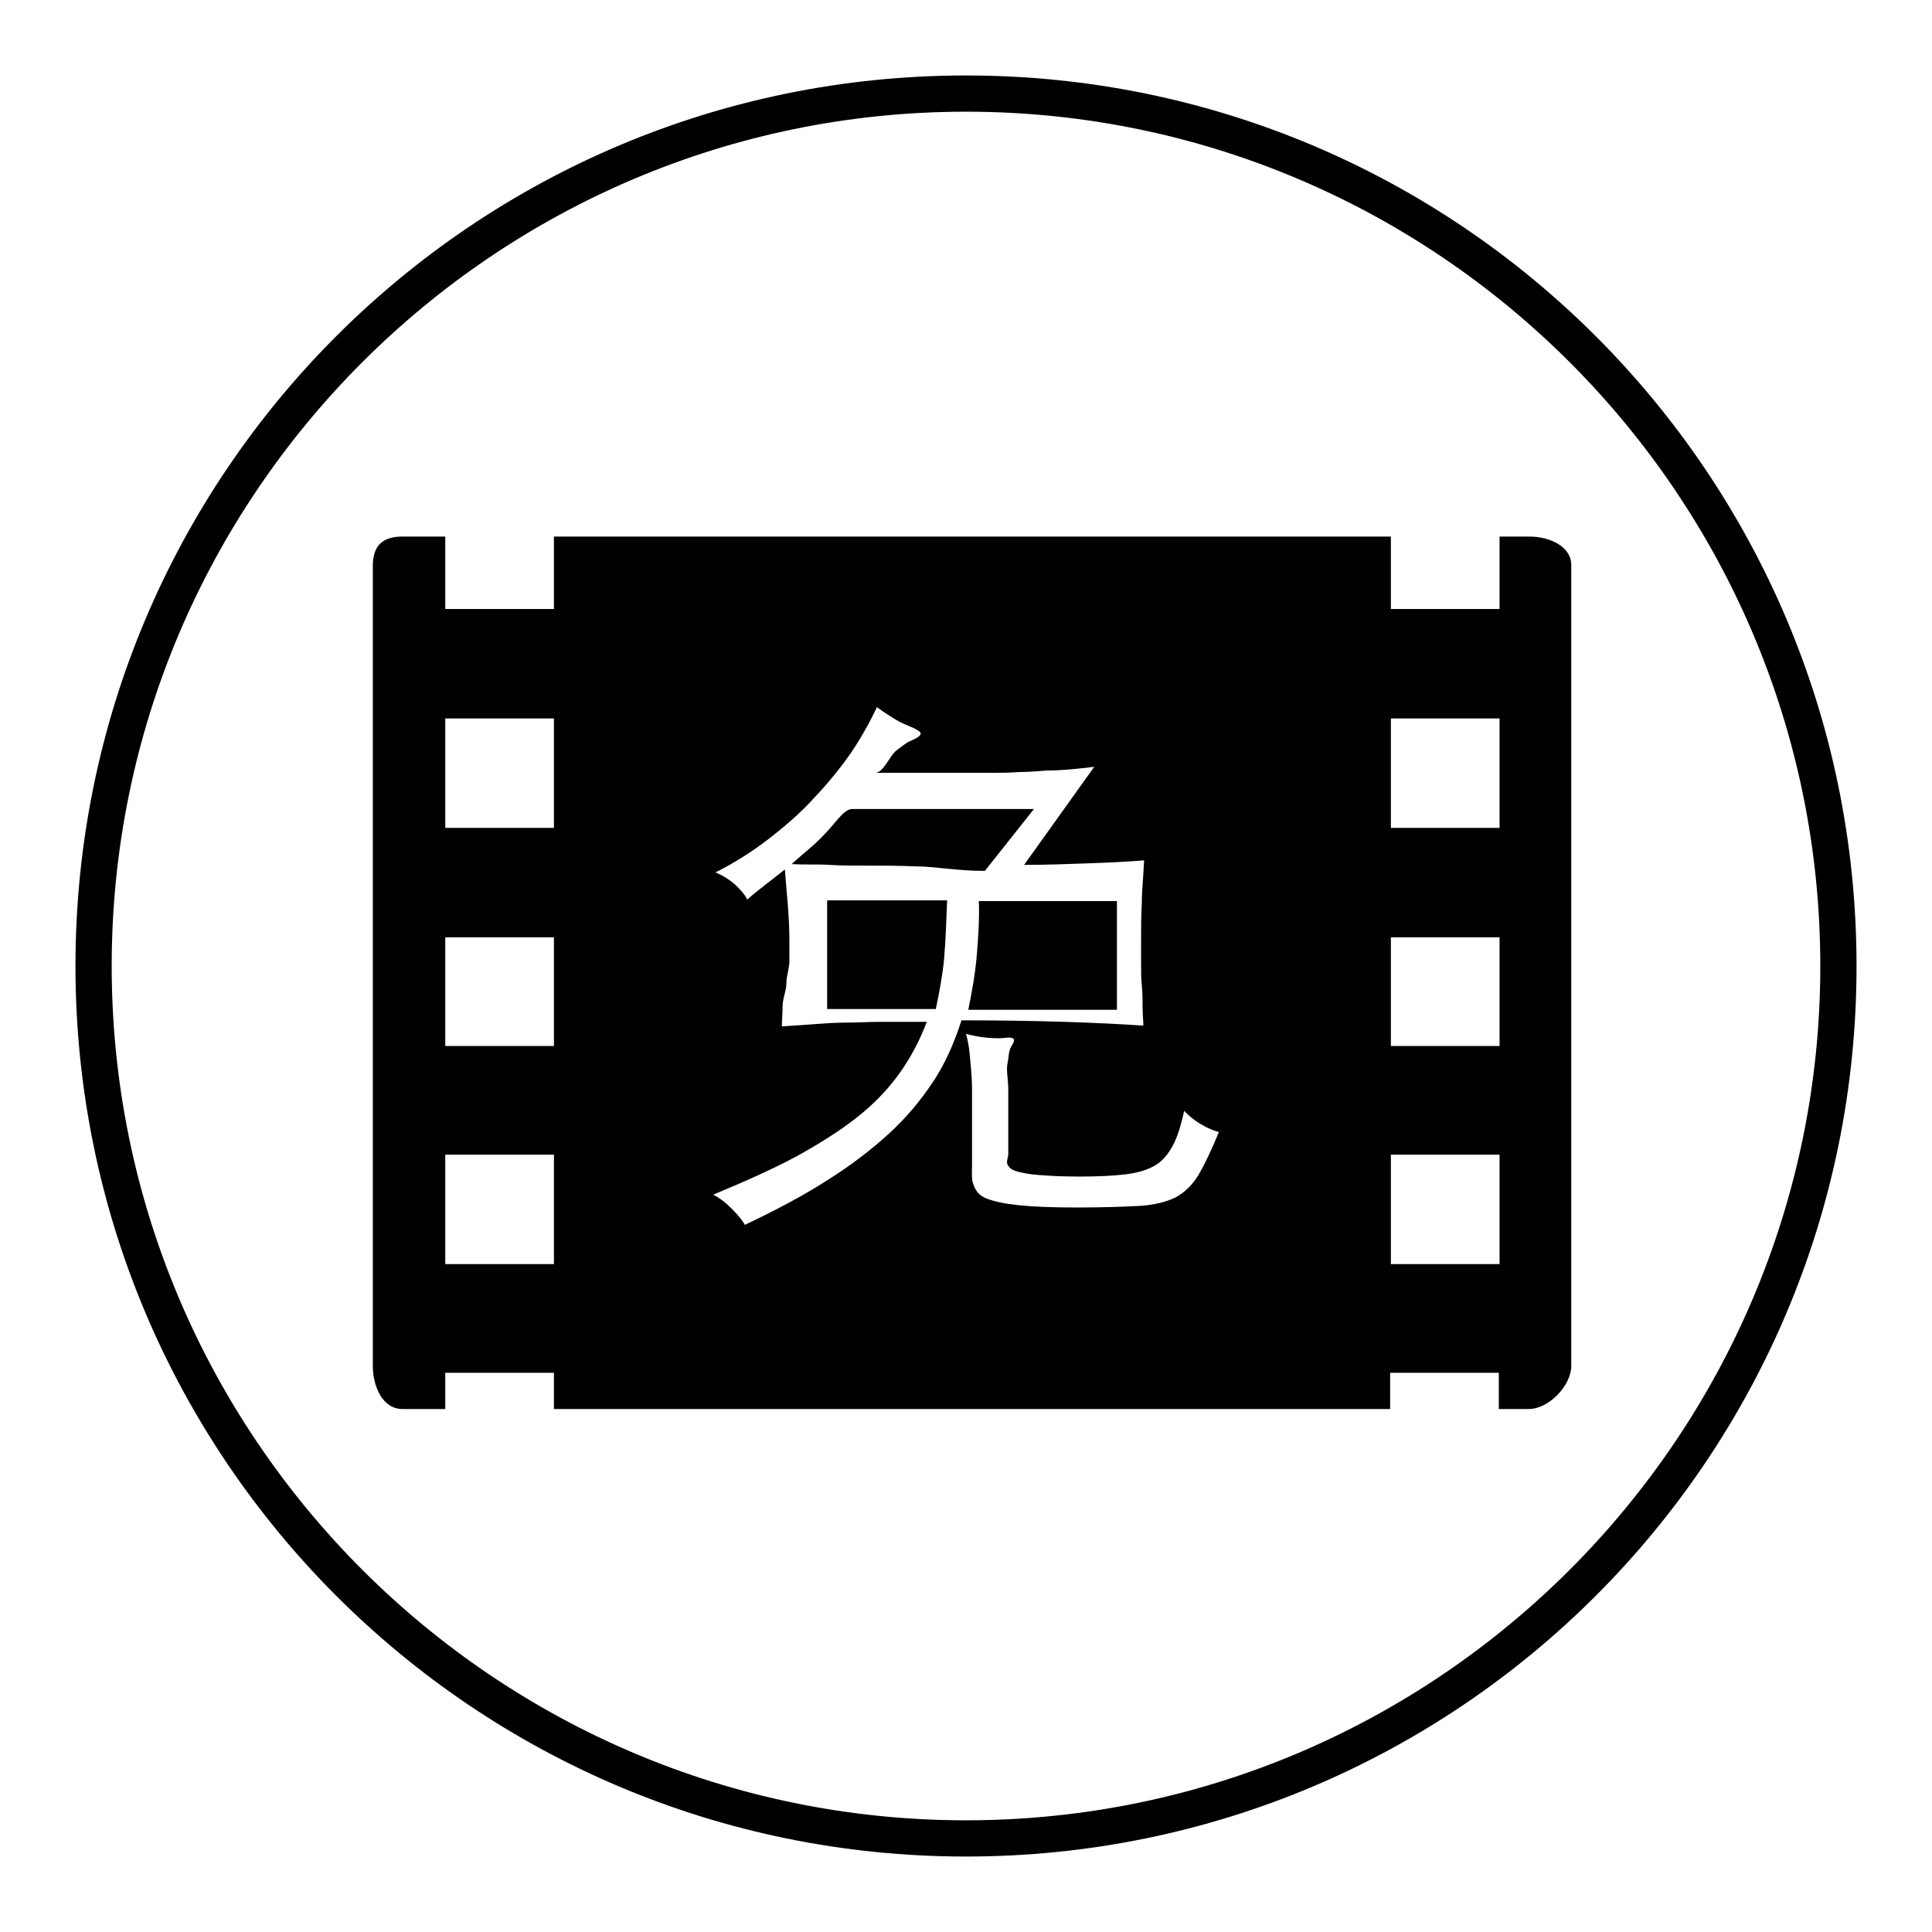 <?xml version="1.0" encoding="utf-8"?>
<!-- Svg Vector Icons : http://www.onlinewebfonts.com/icon -->
<!DOCTYPE svg PUBLIC "-//W3C//DTD SVG 1.1//EN" "http://www.w3.org/Graphics/SVG/1.1/DTD/svg11.dtd">
<svg version="1.1" xmlns="http://www.w3.org/2000/svg" xmlns:xlink="http://www.w3.org/1999/xlink" x="0px" y="0px" viewBox="0 0 256 256" enable-background="new 0 0 256 256" xml:space="preserve">
<g> <path fill="#000000" d="M128,14.8c62.4,0,113.2,50.8,113.2,113.2c0,62.4-50.8,113.2-113.2,113.2c-62.4,0-113.2-50.8-113.2-113.2 C14.8,65.6,65.6,14.8,128,14.8 M128,10C62.8,10,10,62.8,10,128s52.8,118,118,118c65.2,0,118-52.8,118-118S193.2,10,128,10L128,10z  M109.6,133.7H124c0.5-2.4,0.9-4.5,1.1-6.7c0.2-2.2,0.3-5.3,0.4-7.7h-15.9V133.7z M137,107.2h-24.1c-1.1,0-2.3,2-3.7,3.4 c-1.3,1.4-2.8,2.5-4.3,3.9c1.8,0.1,3.5,0,5,0.1c1.5,0.1,3.2,0.1,5.1,0.1c1.8,0,4,0,6.4,0.1c2.4,0,5.4,0.6,9.1,0.6L137,107.2z  M129.4,126.9c-0.2,2.2-0.6,4.5-1.1,6.9h19.7v-14.4h-18.3C129.8,121.7,129.6,124.7,129.4,126.9z M202.7,71.1h-4v9.6h-14.4v-9.6 H73.4v9.6H59v-9.6h-5.7c-2.6,0-3.9,1.2-3.9,3.9v106c0,2.7,1.3,5.7,3.9,5.7H59v-4.8h14.4v4.8h110.8v-4.8h14.4v4.8h4 c2.6,0,5.6-3.1,5.6-5.7V75C208.3,72.4,205.3,71.1,202.7,71.1z M73.4,167.5H59V153h14.4V167.5z M73.4,138.6H59v-14.4h14.4V138.6z  M73.4,109.7H59V95.2h14.4V109.7z M123.6,143.4c-1.6,2.4-3.5,4.7-5.8,6.8s-5,4.2-8.2,6.2c-3.1,2-6.7,3.9-10.9,5.9 c-0.4-0.7-1-1.4-1.8-2.2c-0.8-0.8-1.6-1.4-2.4-1.8c4.1-1.7,7.7-3.3,10.9-5c3.1-1.7,5.8-3.4,8.1-5.2c2.3-1.8,4.2-3.8,5.7-5.9 c1.5-2.1,2.7-4.4,3.6-6.8c-2.3,0-4.3,0-6,0c-1.7,0-3.2,0.1-4.7,0.1c-1.4,0-2.8,0.1-4.1,0.2c-1.3,0.1-2.8,0.2-4.4,0.3 c0-0.8,0.1-1.7,0.1-2.7c0-1,0.5-2,0.5-3c0-1,0.4-2,0.4-3v-2.6c0-3.5-0.4-6.6-0.6-9.5c-1.6,1.3-3.4,2.6-5,4c-0.3-0.7-0.9-1.3-1.6-2 c-0.7-0.6-1.6-1.2-2.6-1.6c2.4-1.2,4.8-2.7,7-4.4c2.2-1.7,4.3-3.5,6.1-5.5c1.9-2,3.5-4,4.9-6c1.4-2.1,2.5-4.1,3.4-6 c0.8,0.6,1.6,1.1,2.4,1.6c0.8,0.5,1.6,0.8,2.3,1.1c0.7,0.3,1.1,0.6,1.1,0.8c0,0.3-0.5,0.6-1.4,1c-0.5,0.2-1.1,0.7-1.9,1.3 c-0.8,0.7-1.7,2.9-2.7,2.9h15.8c0.9,0,1.9,0,3.2-0.1c1.2,0,2.5-0.1,3.7-0.2c1.3,0,2.5-0.1,3.6-0.2c1.1-0.1,2-0.2,2.7-0.3l-9.3,13 c2.9,0,5.7-0.1,8.4-0.2c2.7-0.1,5.2-0.2,7.5-0.4c-0.1,2.2-0.3,4-0.3,5.6c-0.1,1.6-0.1,3.3-0.1,5c0,0.9,0,1.8,0,2.9 c0,1.1,0,2.1,0.1,3.1s0.1,2,0.1,2.9c0,0.9,0.1,1.7,0.1,2.4c-5.9-0.4-13.9-0.7-24.1-0.7C126.4,138.3,125.2,141,123.6,143.4z  M158.8,155.7c-0.8,1.3-1.8,2.3-3.1,3c-1.3,0.6-2.9,1-4.9,1.1c-2,0.1-4.7,0.2-8.1,0.2c-3.2,0-5.8-0.1-7.7-0.3 c-1.9-0.2-3.3-0.5-4.3-0.9c-1-0.4-1.4-1-1.7-1.8c-0.3-0.7-0.2-1.7-0.2-2.8v-9.7c0-2-0.2-3.5-0.3-4.7c-0.1-1.2-0.3-2.1-0.5-2.8 c0.8,0.2,1.7,0.4,2.8,0.5c1.1,0.1,1.9,0.1,2.5,0c1.1-0.1,1.3,0.2,0.8,1c-0.5,0.7-0.4,1.5-0.6,2.4c-0.2,0.9,0.1,2.1,0.1,3.5v8.5 c0,0.5-0.3,1-0.1,1.4c0.2,0.4,0.5,0.7,1.2,0.9c0.7,0.2,1.6,0.4,3,0.5c1.3,0.1,3.1,0.2,5.3,0.2c2.5,0,4.6-0.1,6.2-0.3 c1.6-0.2,2.9-0.6,3.9-1.2c1-0.6,1.7-1.5,2.3-2.6c0.6-1.1,1.1-2.7,1.5-4.6c0.7,0.7,1.4,1.3,2.3,1.8c0.8,0.5,1.6,0.8,2.3,1 C160.5,152.5,159.6,154.3,158.8,155.7z M198.7,167.5h-14.4V153h14.4V167.5z M198.7,138.6h-14.4v-14.4h14.4V138.6z M198.7,109.7 h-14.4V95.2h14.4V109.7z"/></g>
</svg>